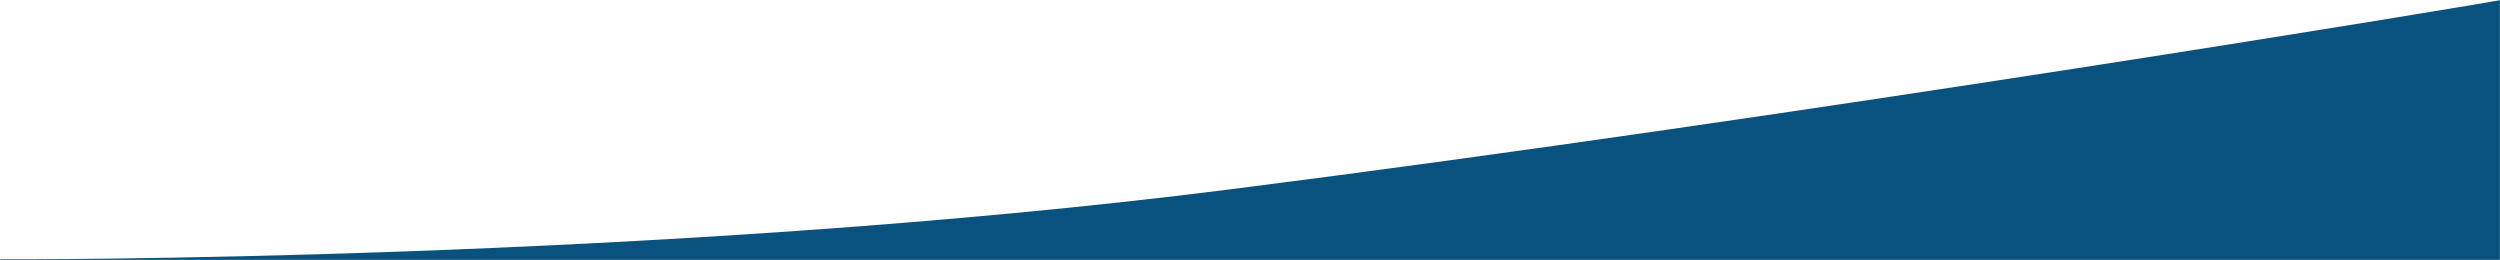 <?xml version="1.0" encoding="UTF-8"?> <svg xmlns="http://www.w3.org/2000/svg" width="1920" height="200" viewBox="0 0 1920 200" fill="none"><mask id="mask0_64_6" style="mask-type:alpha" maskUnits="userSpaceOnUse" x="0" y="0" width="1920" height="200"><rect width="1920" height="199.861" fill="#D9D9D9"></rect></mask><g mask="url(#mask0_64_6)"><rect x="1918" y="1" width="2" height="199" fill="#095280"></rect><path d="M1918.67 259.368L1920.49 0C1915.27 1.53 1381.97 89.989 944.215 145.488C506.443 200.986 5.019 199.162 0 199.143V842.658H1916.62H1918.67V259.368Z" fill="#095280"></path></g></svg> 